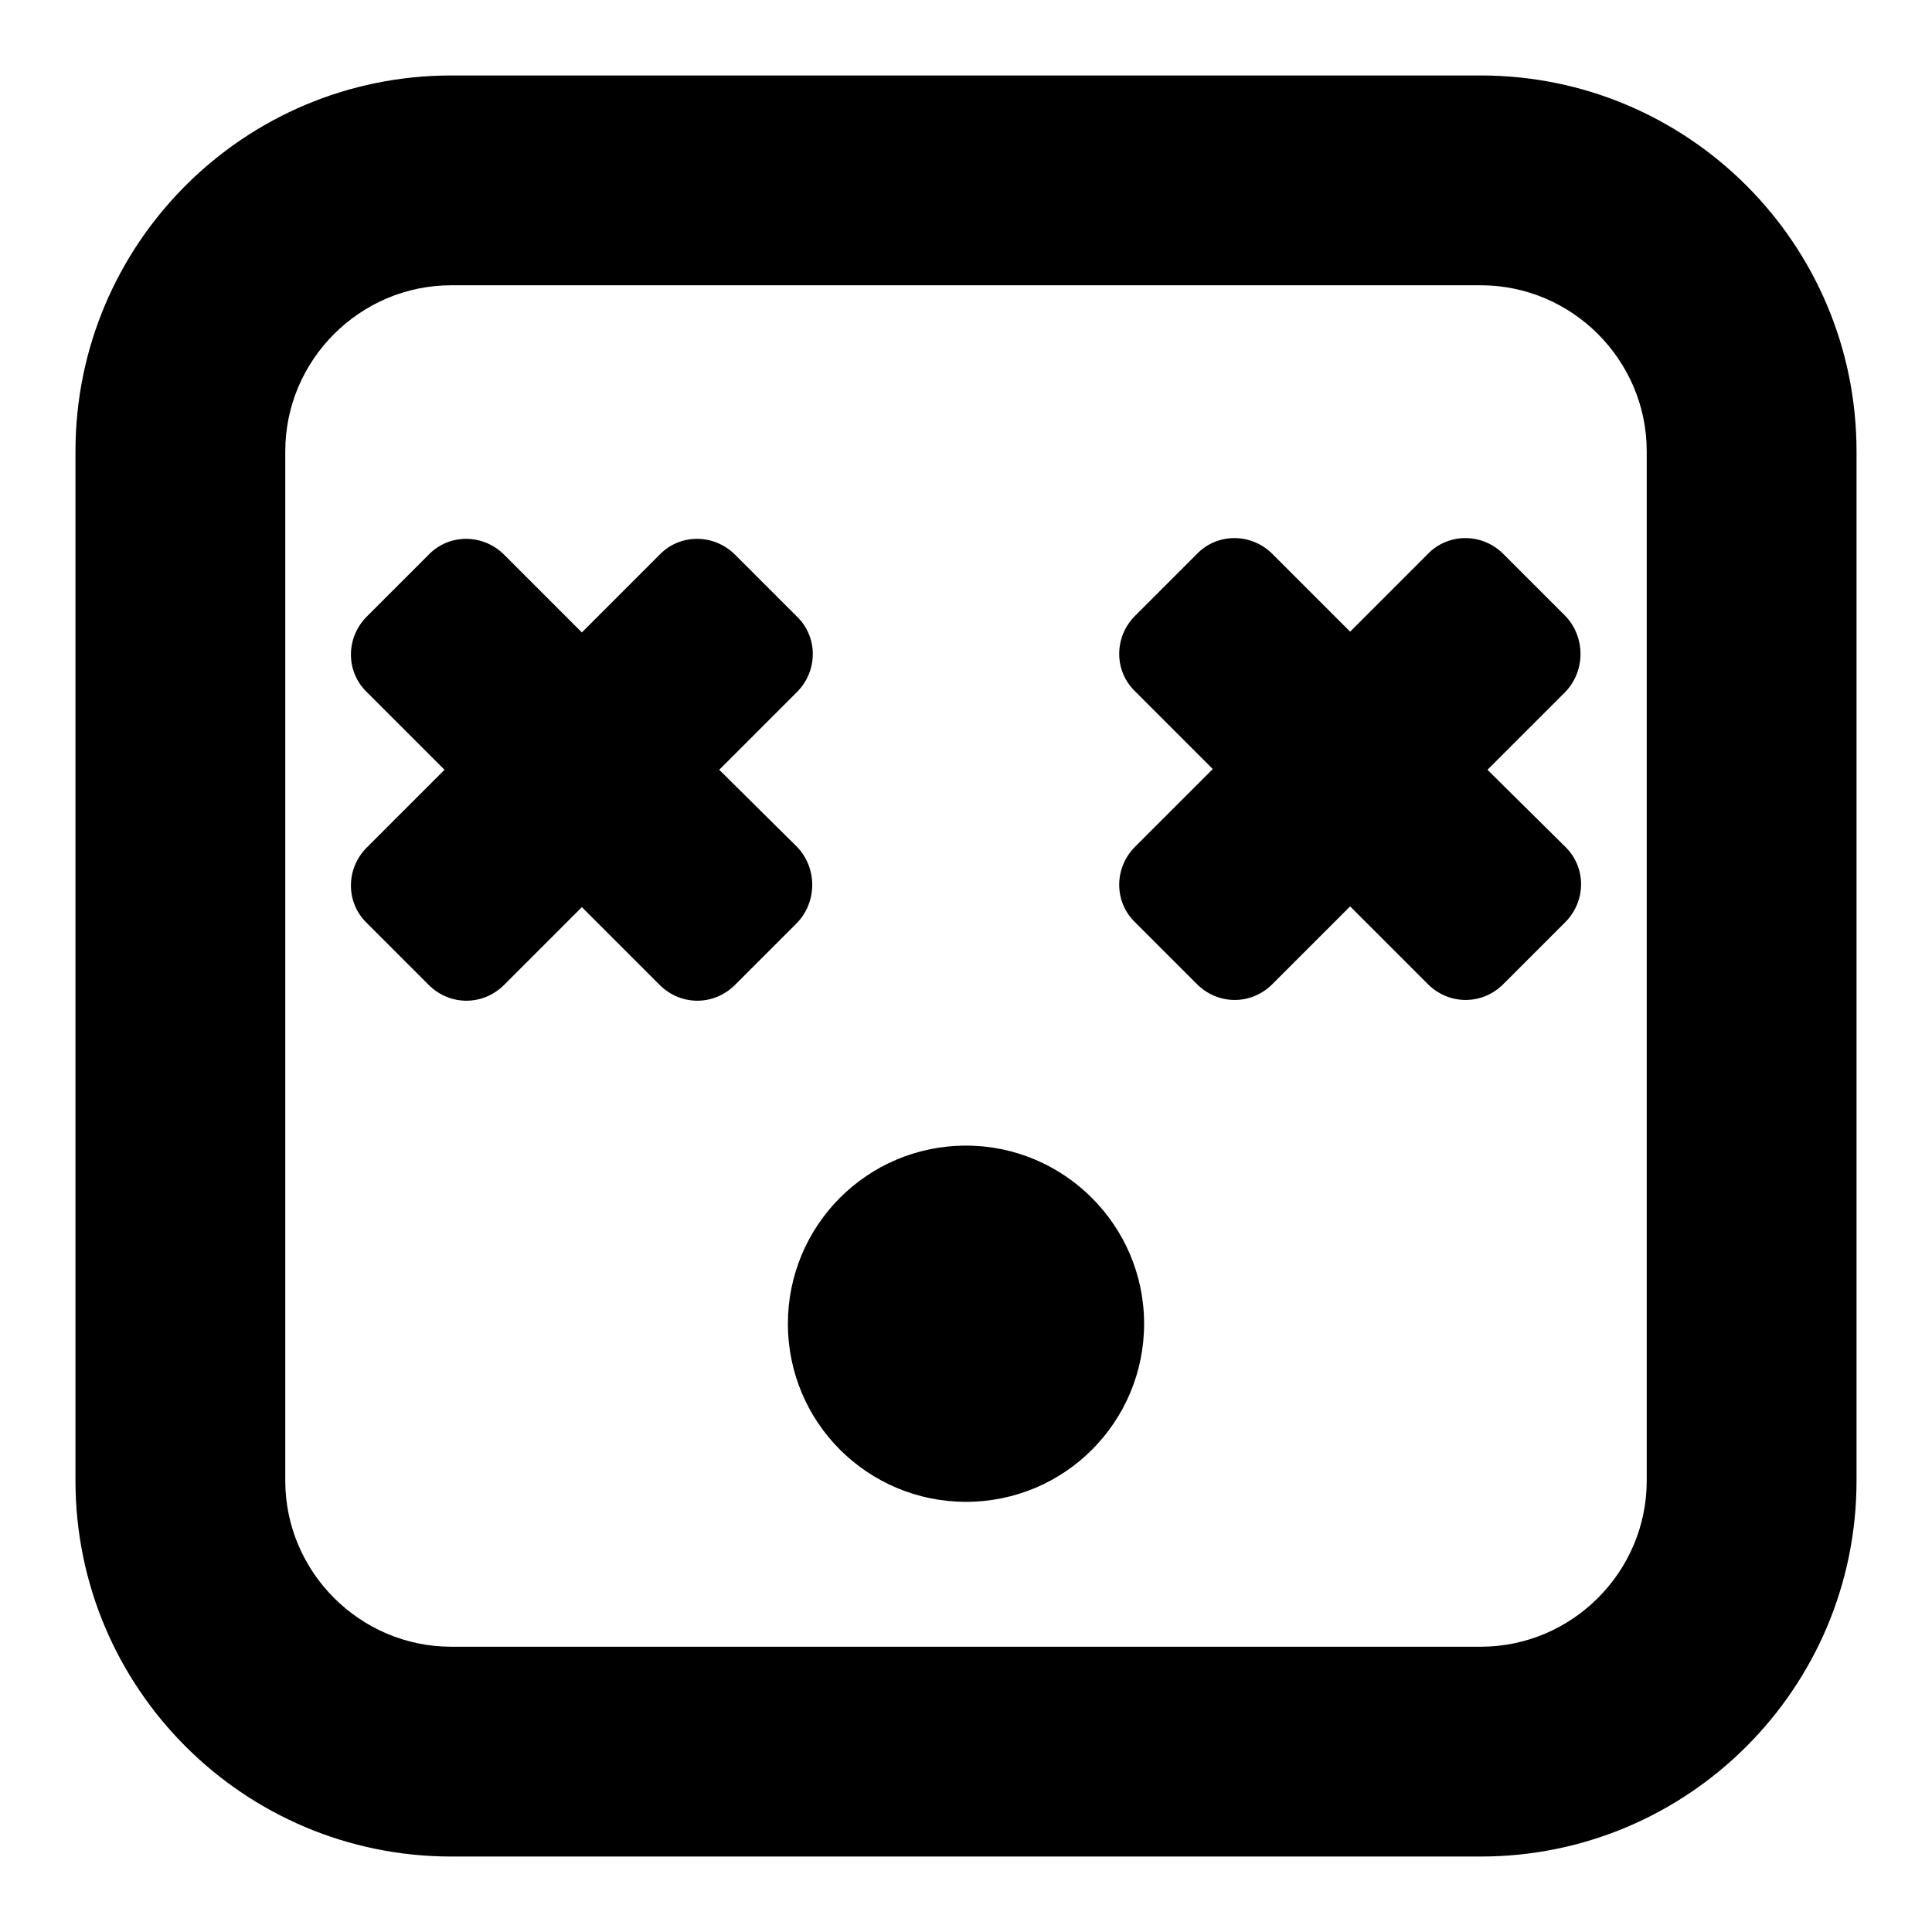 <?xml version="1.0" encoding="utf-8"?>
<!-- Svg Vector Icons : http://www.onlinewebfonts.com/icon -->
<!DOCTYPE svg PUBLIC "-//W3C//DTD SVG 1.1//EN" "http://www.w3.org/Graphics/SVG/1.1/DTD/svg11.dtd">
<svg version="1.1" xmlns="http://www.w3.org/2000/svg" xmlns:xlink="http://www.w3.org/1999/xlink" x="0px" y="0px" viewBox="0 0 256 256" enable-background="new 0 0 256 256" xml:space="preserve">
<g><g><path fill="#000000" d="M151.6,175.4c0,13-10.5,23.6-23.6,23.6c-13,0-23.6-10.5-23.6-23.6c0-13,10.5-23.6,23.6-23.6C141,151.8,151.6,162.4,151.6,175.4z M105.6,112.2L95.3,102l10.3-10.3c2.8-2.8,2.8-7.3,0-10l-8.2-8.2c-2.8-2.8-7.3-2.8-10,0L77.1,83.8L66.8,73.5c-2.8-2.8-7.3-2.8-10,0l-8.2,8.2c-2.8,2.8-2.8,7.3,0,10l10.3,10.3l-10.3,10.3c-2.8,2.8-2.8,7.3,0,10l8.2,8.2c1.4,1.4,3.2,2.1,5,2.1c1.8,0,3.6-0.7,5-2.1l10.3-10.3l10.3,10.3c1.4,1.4,3.2,2.1,5,2.1c1.8,0,3.6-0.7,5-2.1l8.2-8.2C108.3,119.5,108.3,115,105.6,112.2z M207.4,81.6l-8.2-8.2c-2.8-2.8-7.3-2.8-10,0l-10.3,10.3l-10.3-10.3c-2.8-2.8-7.3-2.8-10,0l-8.2,8.2c-2.8,2.8-2.8,7.3,0,10l10.3,10.3l-10.3,10.3c-2.8,2.8-2.8,7.3,0,10l8.2,8.2c1.4,1.4,3.2,2.1,5,2.1c1.8,0,3.6-0.7,5-2.1l10.3-10.3l10.3,10.3c1.4,1.4,3.2,2.1,5,2.1s3.6-0.7,5-2.1l8.2-8.2c2.8-2.8,2.8-7.3,0-10L197.1,102l10.3-10.3C210.1,88.9,210.1,84.4,207.4,81.6z M246,59.8v136.4c0,27.5-22.3,49.8-49.8,49.8H59.8C32.3,246,10,223.7,10,196.2V59.8C10,32.3,32.3,10,59.8,10h136.4C223.7,10,246,32.3,246,59.8z M218.2,59.8c0-12.1-9.9-22-22-22H59.8c-12.1,0-22,9.9-22,22v136.4c0,12.1,9.9,22,22,22h136.4c12.1,0,22-9.9,22-22V59.8z"/></g></g>
</svg>